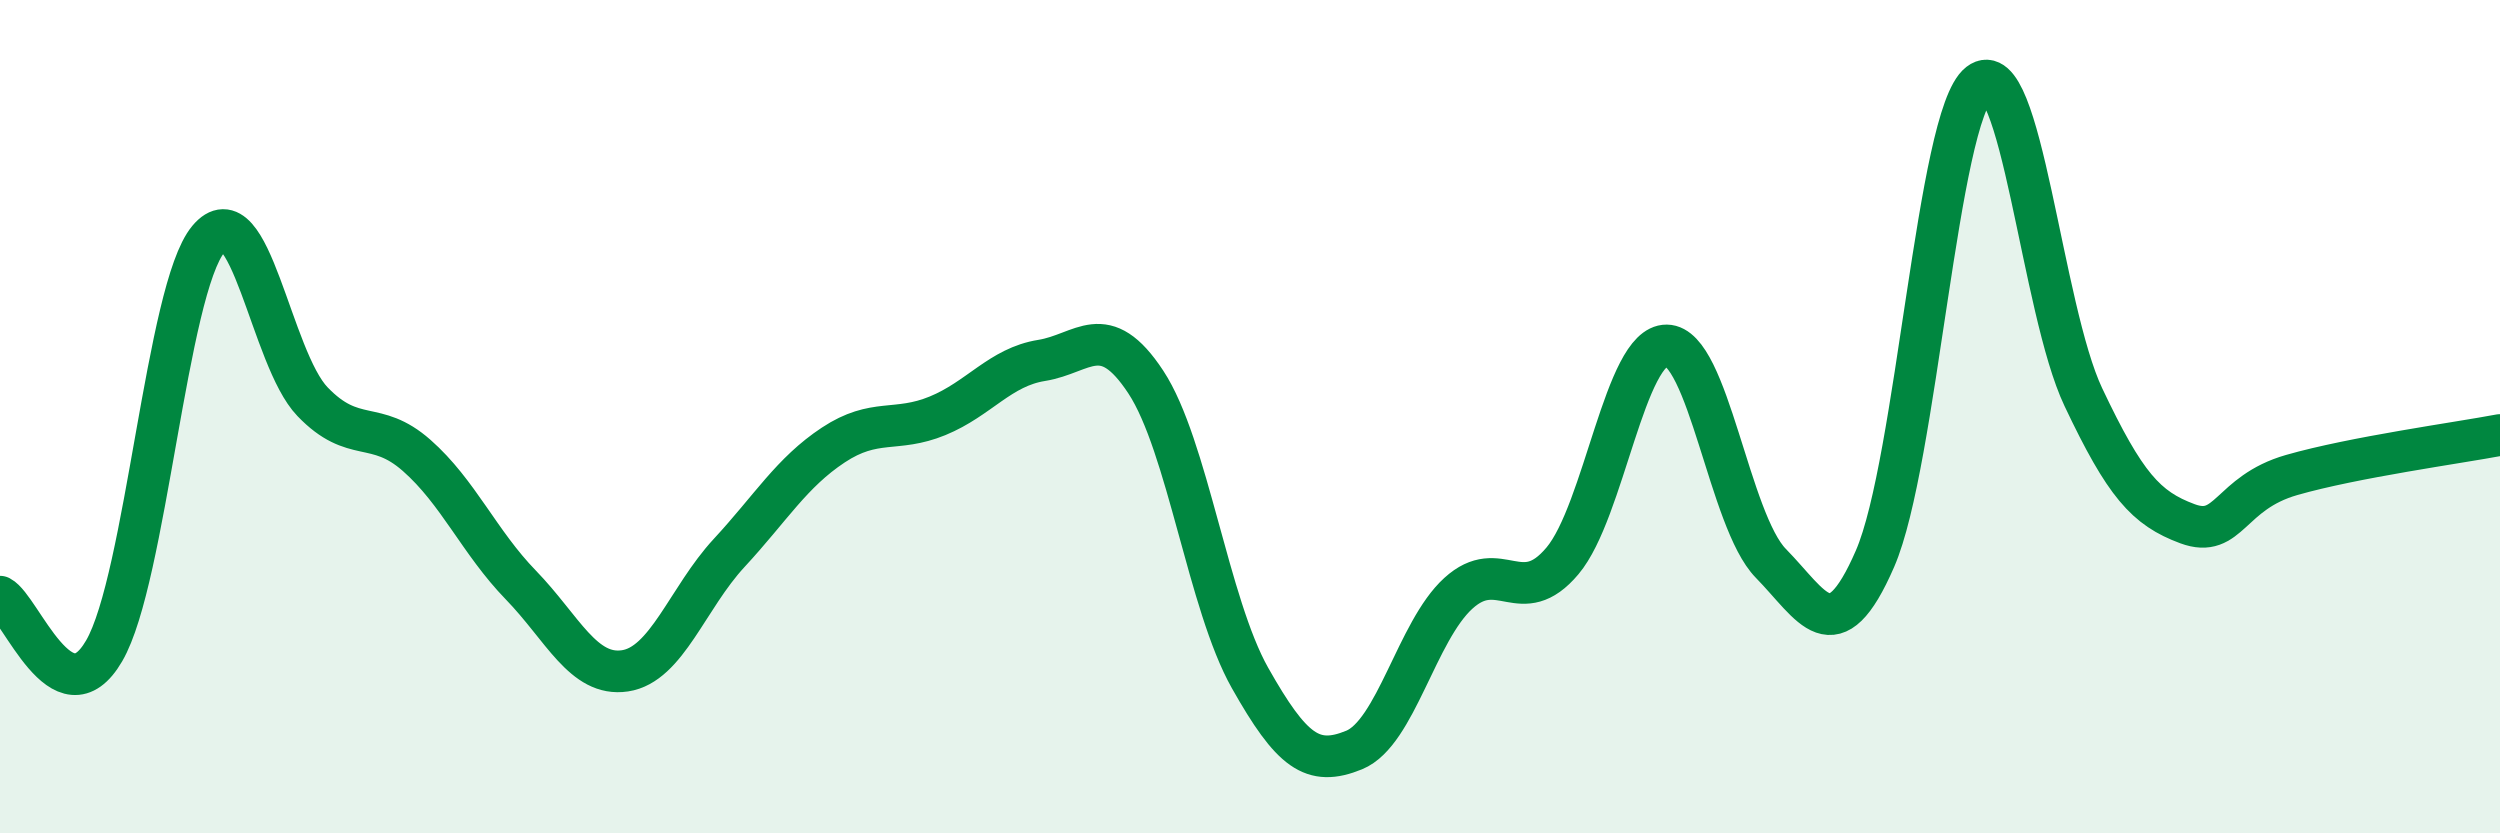 
    <svg width="60" height="20" viewBox="0 0 60 20" xmlns="http://www.w3.org/2000/svg">
      <path
        d="M 0,14.32 C 0.5,14.58 1.5,17.34 2.5,15.62 C 3.5,13.9 4,6.94 5,5.74 C 6,4.54 6.5,8.6 7.5,9.64 C 8.5,10.68 9,10.05 10,10.93 C 11,11.81 11.5,13.01 12.5,14.04 C 13.5,15.07 14,16.25 15,16.1 C 16,15.95 16.5,14.35 17.5,13.27 C 18.5,12.19 19,11.34 20,10.68 C 21,10.02 21.5,10.39 22.5,9.98 C 23.5,9.57 24,8.81 25,8.65 C 26,8.49 26.5,7.65 27.5,9.17 C 28.5,10.69 29,14.5 30,16.27 C 31,18.04 31.5,18.41 32.5,18 C 33.5,17.59 34,15.15 35,14.24 C 36,13.33 36.5,14.65 37.5,13.46 C 38.5,12.27 39,8.28 40,8.29 C 41,8.3 41.5,12.5 42.5,13.52 C 43.5,14.54 44,15.71 45,13.41 C 46,11.11 46.5,2.78 47.5,2 C 48.5,1.22 49,7.42 50,9.53 C 51,11.64 51.5,12.2 52.5,12.57 C 53.5,12.94 53.5,11.83 55,11.4 C 56.5,10.97 59,10.63 60,10.44L60 20L0 20Z"
        fill="#008740"
        opacity="0.1"
        stroke-linecap="round"
        stroke-linejoin="round"
      />
      <path
        d="M 0,14.32 C 0.5,14.58 1.5,17.34 2.5,15.62 C 3.5,13.9 4,6.94 5,5.74 C 6,4.54 6.5,8.6 7.5,9.64 C 8.5,10.68 9,10.05 10,10.93 C 11,11.81 11.5,13.01 12.5,14.04 C 13.5,15.07 14,16.25 15,16.1 C 16,15.95 16.5,14.35 17.5,13.27 C 18.5,12.19 19,11.34 20,10.68 C 21,10.02 21.5,10.39 22.5,9.98 C 23.5,9.57 24,8.81 25,8.65 C 26,8.49 26.5,7.65 27.5,9.17 C 28.5,10.69 29,14.5 30,16.27 C 31,18.04 31.5,18.41 32.5,18 C 33.5,17.59 34,15.15 35,14.24 C 36,13.33 36.5,14.65 37.5,13.46 C 38.5,12.27 39,8.28 40,8.29 C 41,8.3 41.5,12.5 42.5,13.52 C 43.5,14.54 44,15.71 45,13.41 C 46,11.11 46.5,2.78 47.5,2 C 48.5,1.22 49,7.42 50,9.53 C 51,11.64 51.5,12.2 52.5,12.57 C 53.5,12.94 53.5,11.83 55,11.4 C 56.5,10.97 59,10.63 60,10.44"
        stroke="#008740"
        stroke-width="1"
        fill="none"
        stroke-linecap="round"
        stroke-linejoin="round"
      />
    </svg>
  